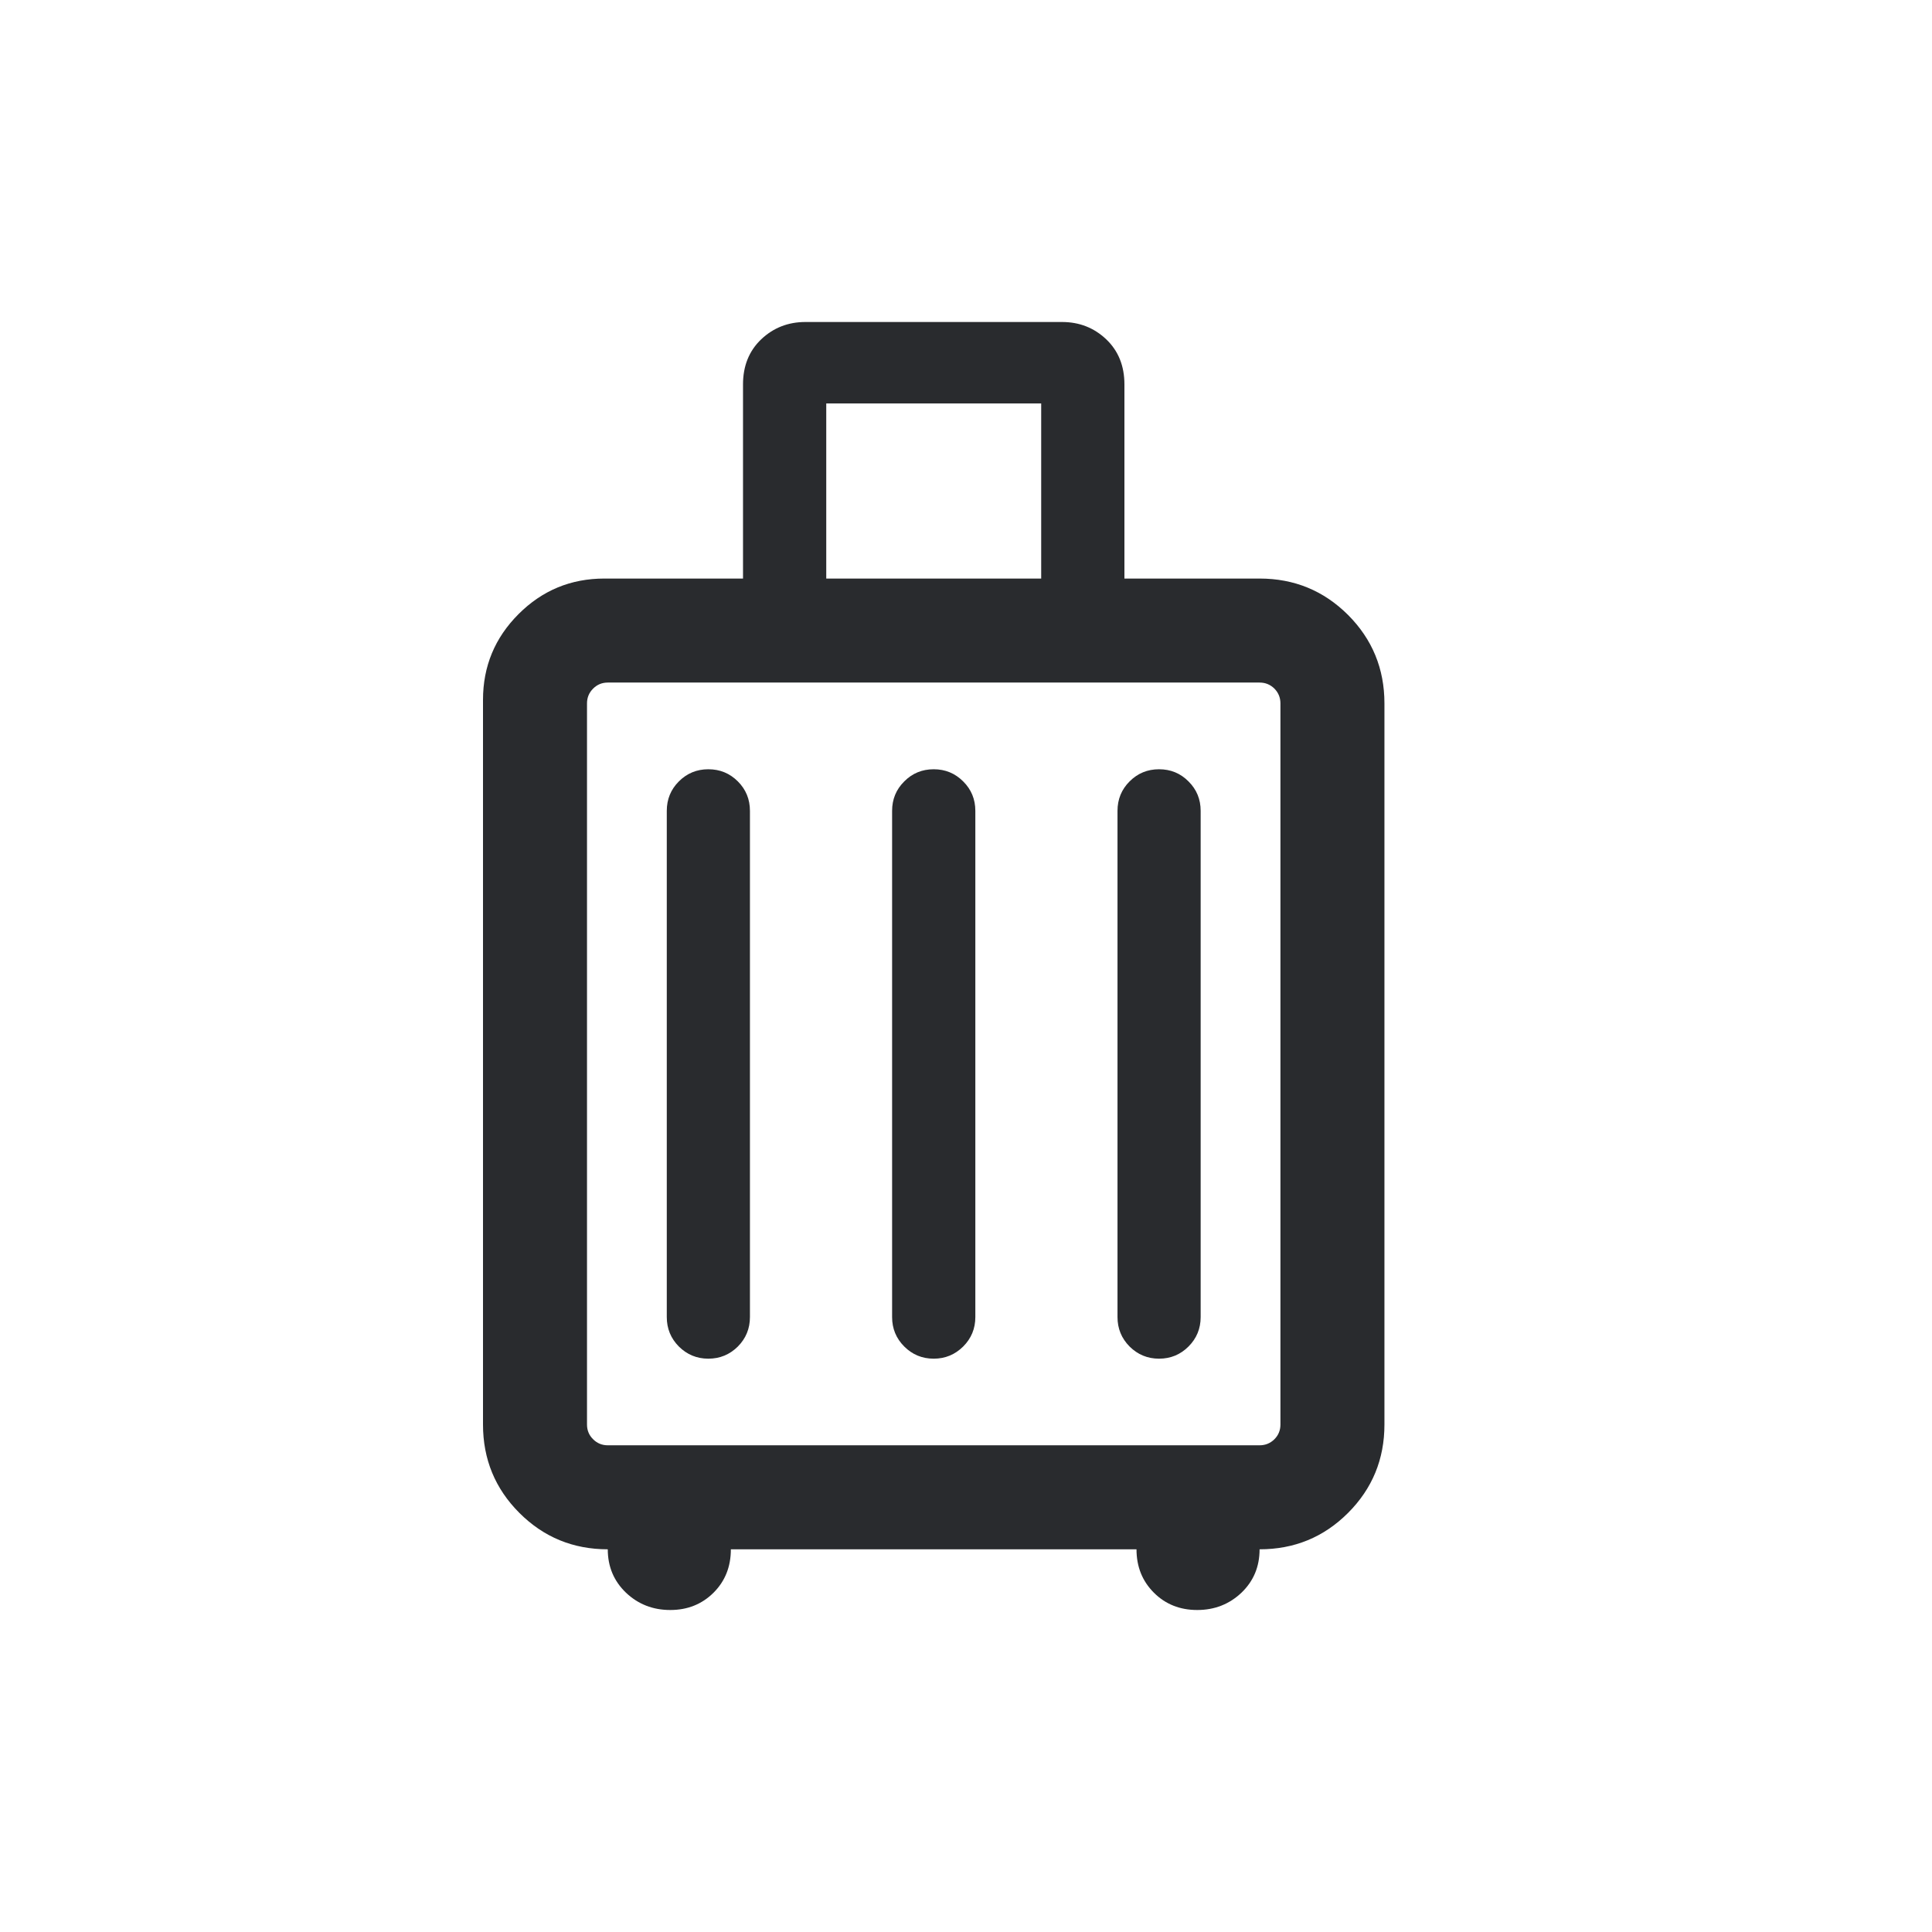 <svg width="24" height="24" viewBox="0 0 24 24" fill="none" xmlns="http://www.w3.org/2000/svg">
<path d="M7.55 19.246C7.12 19.246 6.754 19.096 6.452 18.794C6.151 18.493 6 18.127 6 17.696V8.694C6 8.278 6.147 7.923 6.442 7.628C6.736 7.334 7.091 7.187 7.507 7.187H9.23V4.775C9.23 4.546 9.305 4.359 9.456 4.215C9.607 4.072 9.79 4 10.005 4H13.193C13.408 4 13.591 4.072 13.742 4.215C13.893 4.359 13.968 4.546 13.968 4.775V7.187H15.647C16.078 7.187 16.444 7.338 16.746 7.639C17.047 7.941 17.198 8.307 17.198 8.738V17.696C17.198 18.127 17.047 18.493 16.746 18.794C16.444 19.096 16.078 19.246 15.647 19.246C15.647 19.462 15.572 19.641 15.422 19.785C15.271 19.928 15.088 20 14.872 20C14.657 20 14.477 19.928 14.334 19.785C14.19 19.641 14.118 19.462 14.118 19.246H9.079C9.079 19.462 9.008 19.641 8.864 19.785C8.72 19.928 8.541 20 8.326 20C8.11 20 7.927 19.928 7.776 19.785C7.626 19.641 7.55 19.462 7.55 19.246ZM10.264 7.187H12.934V5.012H10.264V7.187ZM7.55 17.954H15.647C15.719 17.954 15.78 17.929 15.831 17.879C15.881 17.829 15.906 17.768 15.906 17.696V8.738C15.906 8.666 15.881 8.605 15.831 8.554C15.78 8.504 15.719 8.479 15.647 8.479H7.55C7.479 8.479 7.418 8.504 7.368 8.554C7.317 8.605 7.292 8.666 7.292 8.738V17.696C7.292 17.768 7.317 17.829 7.368 17.879C7.418 17.929 7.479 17.954 7.55 17.954ZM8.283 16.361C8.283 16.504 8.333 16.626 8.433 16.727C8.534 16.827 8.656 16.878 8.799 16.878C8.943 16.878 9.065 16.827 9.166 16.727C9.266 16.626 9.316 16.504 9.316 16.361V10.073C9.316 9.929 9.266 9.807 9.166 9.707C9.065 9.606 8.943 9.556 8.799 9.556C8.656 9.556 8.534 9.606 8.433 9.707C8.333 9.807 8.283 9.929 8.283 10.073V16.361ZM11.082 16.361C11.082 16.504 11.132 16.626 11.233 16.727C11.333 16.827 11.455 16.878 11.599 16.878C11.742 16.878 11.864 16.827 11.965 16.727C12.066 16.626 12.116 16.504 12.116 16.361V10.073C12.116 9.929 12.066 9.807 11.965 9.707C11.864 9.606 11.742 9.556 11.599 9.556C11.455 9.556 11.333 9.606 11.233 9.707C11.132 9.807 11.082 9.929 11.082 10.073V16.361ZM13.882 16.361C13.882 16.504 13.932 16.626 14.032 16.727C14.133 16.827 14.255 16.878 14.398 16.878C14.542 16.878 14.664 16.827 14.764 16.727C14.865 16.626 14.915 16.504 14.915 16.361V10.073C14.915 9.929 14.865 9.807 14.764 9.707C14.664 9.606 14.542 9.556 14.398 9.556C14.255 9.556 14.133 9.606 14.032 9.707C13.932 9.807 13.882 9.929 13.882 10.073V16.361Z" fill="#292B2E"/>
</svg>
